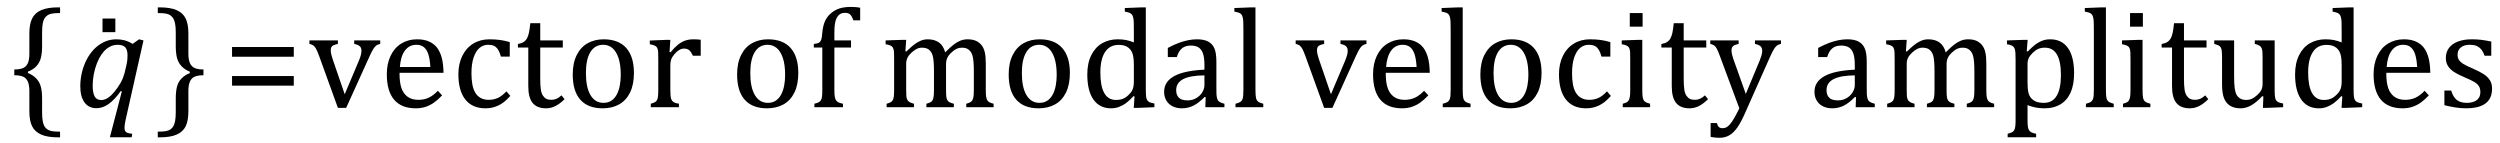 <?xml version="1.0" encoding="UTF-8" standalone="no"?><svg xmlns="http://www.w3.org/2000/svg" xmlns:xlink="http://www.w3.org/1999/xlink" stroke-dasharray="none" shape-rendering="auto" font-family="'Dialog'" width="349.813" text-rendering="auto" fill-opacity="1" contentScriptType="text/ecmascript" color-interpolation="auto" color-rendering="auto" preserveAspectRatio="xMidYMid meet" font-size="12" fill="black" stroke="black" image-rendering="auto" stroke-miterlimit="10" zoomAndPan="magnify" version="1.0" stroke-linecap="square" stroke-linejoin="miter" contentStyleType="text/css" font-style="normal" height="20" stroke-width="1" stroke-dashoffset="0" font-weight="normal" stroke-opacity="1" y="-5"><!--Converted from MathML using JEuclid--><defs id="genericDefs"/><g><g text-rendering="optimizeLegibility" transform="translate(1.078,15)" color-rendering="optimizeQuality" color-interpolation="linearRGB" image-rendering="optimizeQuality"><path d="M7.078 4.219 Q5.562 4.219 4.68 3.828 Q3.797 3.438 3.414 2.664 Q3.031 1.891 3.031 0.578 L3.031 -2.25 Q3.031 -3.109 2.812 -3.594 Q2.594 -4.078 2.156 -4.273 Q1.719 -4.469 0.922 -4.469 L0.922 -5.281 Q1.703 -5.281 2.148 -5.477 Q2.594 -5.672 2.812 -6.148 Q3.031 -6.625 3.031 -7.5 L3.031 -10.328 Q3.031 -11.625 3.414 -12.406 Q3.797 -13.188 4.68 -13.578 Q5.562 -13.969 7.078 -13.969 L7.328 -13.969 L7.328 -13.172 Q6.547 -13.172 6.164 -13.094 Q5.781 -13.016 5.539 -12.844 Q5.297 -12.672 5.141 -12.414 Q4.984 -12.156 4.898 -11.688 Q4.812 -11.219 4.812 -10.438 L4.812 -8.547 Q4.812 -7.562 4.641 -6.898 Q4.469 -6.234 4.031 -5.758 Q3.594 -5.281 2.828 -4.969 L2.828 -4.781 Q3.578 -4.484 4.031 -3.984 Q4.484 -3.484 4.648 -2.82 Q4.812 -2.156 4.812 -1.203 L4.812 0.688 Q4.812 1.469 4.898 1.938 Q4.984 2.406 5.141 2.672 Q5.297 2.938 5.539 3.102 Q5.781 3.266 6.164 3.344 Q6.547 3.422 7.328 3.422 L7.328 4.219 L7.078 4.219 Z" stroke="none"/></g><g text-rendering="optimizeLegibility" transform="translate(10.406,15)" color-rendering="optimizeQuality" color-interpolation="linearRGB" image-rendering="optimizeQuality"><path d="M6.5 -2.266 Q5.625 -1.031 4.789 -0.445 Q3.953 0.141 3.094 0.141 Q2.016 0.141 1.422 -0.664 Q0.828 -1.469 0.828 -2.938 Q0.828 -3.875 1.047 -4.82 Q1.266 -5.766 1.695 -6.609 Q2.125 -7.453 2.734 -8.094 Q3.344 -8.734 4.141 -9.117 Q4.938 -9.5 5.875 -9.5 Q6.469 -9.5 7.016 -9.359 Q7.562 -9.219 8.156 -8.859 L9.047 -9.5 L9.672 -9.344 L7.172 1.766 Q7.016 2.5 7.016 2.875 Q7.016 3.172 7.109 3.336 Q7.203 3.5 7.414 3.586 Q7.625 3.672 8.094 3.719 L8.016 4.203 L4.969 4.203 L6.641 -2.203 L6.5 -2.266 ZM7.297 -5.953 Q7.391 -6.375 7.414 -6.688 Q7.438 -7 7.438 -7.281 Q7.438 -8.031 7.117 -8.383 Q6.797 -8.734 6.047 -8.734 Q5.641 -8.734 5.266 -8.602 Q4.891 -8.469 4.508 -8.164 Q4.125 -7.859 3.781 -7.359 Q3.438 -6.859 3.156 -6.148 Q2.875 -5.438 2.719 -4.617 Q2.562 -3.797 2.562 -3.031 Q2.562 -2.016 2.836 -1.508 Q3.109 -1 3.766 -1 Q4.078 -1 4.406 -1.141 Q4.734 -1.281 5.133 -1.648 Q5.531 -2.016 6.031 -2.719 Q6.5 -3.375 6.766 -4.016 Q7.031 -4.656 7.203 -5.531 L7.297 -5.953 Z" stroke="none"/></g><g text-rendering="optimizeLegibility" transform="translate(12.406,15.766)" color-rendering="optimizeQuality" color-interpolation="linearRGB" image-rendering="optimizeQuality"><path d="M3.734 -13.172 L3.734 -11.266 L1.938 -11.266 L1.938 -13.172 L3.734 -13.172 Z" stroke="none"/></g><g text-rendering="optimizeLegibility" transform="translate(21.656,15)" color-rendering="optimizeQuality" color-interpolation="linearRGB" image-rendering="optimizeQuality"><path d="M0.672 -13.969 Q2.188 -13.969 3.07 -13.578 Q3.953 -13.188 4.328 -12.406 Q4.703 -11.625 4.703 -10.328 L4.703 -7.5 Q4.703 -6.625 4.93 -6.148 Q5.156 -5.672 5.594 -5.477 Q6.031 -5.281 6.812 -5.281 L6.812 -4.469 Q6.031 -4.469 5.586 -4.273 Q5.141 -4.078 4.922 -3.594 Q4.703 -3.109 4.703 -2.25 L4.703 0.578 Q4.703 1.891 4.328 2.664 Q3.953 3.438 3.07 3.828 Q2.188 4.219 0.672 4.219 L0.422 4.219 L0.422 3.422 Q1.188 3.422 1.578 3.344 Q1.969 3.266 2.203 3.102 Q2.438 2.938 2.594 2.672 Q2.75 2.406 2.844 1.938 Q2.938 1.469 2.938 0.688 L2.938 -1.203 Q2.938 -2.188 3.102 -2.844 Q3.266 -3.5 3.711 -3.984 Q4.156 -4.469 4.906 -4.781 L4.906 -4.969 Q4.172 -5.266 3.719 -5.766 Q3.266 -6.266 3.102 -6.93 Q2.938 -7.594 2.938 -8.547 L2.938 -10.438 Q2.938 -11.219 2.844 -11.688 Q2.75 -12.156 2.594 -12.414 Q2.438 -12.672 2.203 -12.844 Q1.969 -13.016 1.578 -13.094 Q1.188 -13.172 0.422 -13.172 L0.422 -13.969 L0.672 -13.969 Z" stroke="none"/></g><g text-rendering="optimizeLegibility" transform="translate(31.25,15)" color-rendering="optimizeQuality" color-interpolation="linearRGB" image-rendering="optimizeQuality"><path d="M1.219 -7.062 L1.219 -8.422 L9.859 -8.422 L9.859 -7.062 L1.219 -7.062 ZM1.219 -3.016 L1.219 -4.359 L9.859 -4.359 L9.859 -3.016 L1.219 -3.016 Z" stroke="none"/></g><g text-rendering="optimizeLegibility" transform="translate(43.109,15)" color-rendering="optimizeQuality" color-interpolation="linearRGB" image-rendering="optimizeQuality"><path d="M4.172 -9.344 L4.172 -8.859 Q3.719 -8.75 3.531 -8.656 Q3.344 -8.562 3.258 -8.406 Q3.172 -8.25 3.172 -7.984 Q3.172 -7.719 3.234 -7.43 Q3.297 -7.141 3.422 -6.766 L5.125 -1.812 L7.125 -6.547 Q7.312 -7.016 7.391 -7.32 Q7.469 -7.625 7.469 -7.891 Q7.469 -8.297 7.25 -8.516 Q7.031 -8.734 6.453 -8.859 L6.453 -9.344 L10.094 -9.344 L10.094 -8.859 Q9.719 -8.781 9.516 -8.617 Q9.312 -8.453 9.102 -8.109 Q8.891 -7.766 8.609 -7.141 L5.328 0.094 L4.172 0.094 L1.531 -7.203 Q1.25 -7.953 1.086 -8.227 Q0.922 -8.5 0.734 -8.641 Q0.547 -8.781 0.188 -8.859 L0.188 -9.344 L4.172 -9.344 ZM18.75 -1.656 Q18.125 -1 17.602 -0.633 Q17.078 -0.266 16.453 -0.055 Q15.828 0.156 15.078 0.156 Q13.062 0.156 12.039 -1.047 Q11.016 -2.25 11.016 -4.609 Q11.016 -6.062 11.539 -7.18 Q12.062 -8.297 13.031 -8.898 Q14 -9.5 15.25 -9.5 Q16.234 -9.5 16.93 -9.188 Q17.625 -8.875 18.039 -8.336 Q18.453 -7.797 18.688 -6.969 Q18.922 -6.141 18.953 -4.812 L12.797 -4.812 L12.797 -4.641 Q12.797 -3.484 13.055 -2.703 Q13.312 -1.922 13.906 -1.477 Q14.5 -1.031 15.438 -1.031 Q16.234 -1.031 16.875 -1.328 Q17.516 -1.625 18.156 -2.297 L18.75 -1.656 ZM17.109 -5.625 Q17.047 -6.688 16.844 -7.352 Q16.641 -8.016 16.234 -8.375 Q15.828 -8.734 15.156 -8.734 Q14.156 -8.734 13.555 -7.93 Q12.953 -7.125 12.844 -5.625 L17.109 -5.625 ZM28.219 -9.109 L28.219 -7.078 L26.984 -7.078 Q26.812 -7.703 26.57 -8.07 Q26.328 -8.438 26.008 -8.586 Q25.688 -8.734 25.203 -8.734 Q24.516 -8.734 23.992 -8.297 Q23.469 -7.859 23.164 -6.961 Q22.859 -6.062 22.859 -4.75 Q22.859 -3.922 22.977 -3.234 Q23.094 -2.547 23.375 -2.062 Q23.656 -1.578 24.125 -1.305 Q24.594 -1.031 25.281 -1.031 Q25.953 -1.031 26.539 -1.289 Q27.125 -1.547 27.75 -2.219 L28.297 -1.578 Q27.797 -1.031 27.422 -0.734 Q27.047 -0.438 26.609 -0.234 Q26.172 -0.031 25.75 0.062 Q25.328 0.156 24.828 0.156 Q22.984 0.156 22.008 -1.07 Q21.031 -2.297 21.031 -4.609 Q21.031 -6.062 21.578 -7.18 Q22.125 -8.297 23.109 -8.898 Q24.094 -9.5 25.375 -9.5 Q26.188 -9.5 26.867 -9.406 Q27.547 -9.312 28.219 -9.109 ZM29.359 -8.844 Q29.844 -8.922 30.148 -9.117 Q30.453 -9.312 30.625 -9.625 Q30.797 -9.938 30.898 -10.398 Q31 -10.859 31.094 -11.75 L32.484 -11.75 L32.484 -9.344 L35.641 -9.344 L35.641 -8.344 L32.484 -8.344 L32.484 -4 Q32.484 -3.062 32.562 -2.5 Q32.641 -1.938 32.859 -1.617 Q33.078 -1.297 33.352 -1.164 Q33.625 -1.031 34.047 -1.031 Q34.438 -1.031 34.781 -1.188 Q35.125 -1.344 35.453 -1.656 L35.891 -1.125 Q35.203 -0.453 34.586 -0.148 Q33.969 0.156 33.297 0.156 Q32.031 0.156 31.422 -0.594 Q30.812 -1.344 30.812 -2.938 L30.812 -8.344 L29.359 -8.344 L29.359 -8.844 ZM41.203 0.156 Q39.172 0.156 38.102 -1.039 Q37.031 -2.234 37.031 -4.578 Q37.031 -6.188 37.594 -7.305 Q38.156 -8.422 39.133 -8.961 Q40.109 -9.5 41.359 -9.5 Q43.438 -9.5 44.516 -8.289 Q45.594 -7.078 45.594 -4.797 Q45.594 -3.172 45.055 -2.062 Q44.516 -0.953 43.531 -0.398 Q42.547 0.156 41.203 0.156 ZM38.875 -4.781 Q38.875 -2.781 39.516 -1.695 Q40.156 -0.609 41.344 -0.609 Q42 -0.609 42.461 -0.93 Q42.922 -1.25 43.203 -1.789 Q43.484 -2.328 43.617 -3.031 Q43.75 -3.734 43.75 -4.516 Q43.75 -5.953 43.43 -6.898 Q43.109 -7.844 42.562 -8.289 Q42.016 -8.734 41.312 -8.734 Q40.125 -8.734 39.5 -7.711 Q38.875 -6.688 38.875 -4.781 ZM50.578 -7.719 L50.719 -7.688 Q51.266 -8.344 51.719 -8.719 Q52.172 -9.094 52.703 -9.297 Q53.234 -9.5 53.922 -9.5 Q54.484 -9.5 54.938 -9.438 L54.938 -7.203 L53.844 -7.203 Q53.609 -7.719 53.344 -7.961 Q53.078 -8.203 52.609 -8.203 Q52.266 -8.203 51.922 -8 Q51.578 -7.797 51.25 -7.406 Q50.922 -7.016 50.805 -6.672 Q50.688 -6.328 50.688 -5.859 L50.688 -2.438 Q50.688 -1.547 50.789 -1.211 Q50.891 -0.875 51.141 -0.719 Q51.391 -0.562 51.891 -0.484 L51.891 0 L47.953 0 L47.953 -0.484 Q48.328 -0.594 48.492 -0.68 Q48.656 -0.766 48.773 -0.922 Q48.891 -1.078 48.945 -1.406 Q49 -1.734 49 -2.406 L49 -6.672 Q49 -7.297 48.984 -7.68 Q48.969 -8.062 48.852 -8.289 Q48.734 -8.516 48.492 -8.625 Q48.25 -8.734 47.812 -8.812 L47.812 -9.328 L50.094 -9.422 L50.688 -9.422 L50.578 -7.719 ZM64.203 0.156 Q62.172 0.156 61.102 -1.039 Q60.031 -2.234 60.031 -4.578 Q60.031 -6.188 60.594 -7.305 Q61.156 -8.422 62.133 -8.961 Q63.109 -9.5 64.359 -9.5 Q66.438 -9.5 67.516 -8.289 Q68.594 -7.078 68.594 -4.797 Q68.594 -3.172 68.055 -2.062 Q67.516 -0.953 66.531 -0.398 Q65.547 0.156 64.203 0.156 ZM61.875 -4.781 Q61.875 -2.781 62.516 -1.695 Q63.156 -0.609 64.344 -0.609 Q65 -0.609 65.461 -0.93 Q65.922 -1.25 66.203 -1.789 Q66.484 -2.328 66.617 -3.031 Q66.75 -3.734 66.75 -4.516 Q66.75 -5.953 66.43 -6.898 Q66.109 -7.844 65.562 -8.289 Q65.016 -8.734 64.312 -8.734 Q63.125 -8.734 62.5 -7.711 Q61.875 -6.688 61.875 -4.781 ZM75.969 -8.344 L73.641 -8.344 L73.641 -2.438 Q73.641 -1.781 73.703 -1.453 Q73.766 -1.125 73.883 -0.953 Q74 -0.781 74.203 -0.68 Q74.406 -0.578 74.844 -0.484 L74.844 0 L70.844 0 L70.844 -0.484 Q71.281 -0.594 71.469 -0.703 Q71.656 -0.812 71.758 -0.977 Q71.859 -1.141 71.906 -1.453 Q71.953 -1.766 71.953 -2.438 L71.953 -8.344 L70.766 -8.344 L70.766 -8.844 Q71.141 -8.906 71.266 -8.938 Q71.391 -8.969 71.5 -9.039 Q71.609 -9.109 71.695 -9.234 Q71.781 -9.359 71.844 -9.609 Q71.906 -9.859 71.938 -10.312 Q72.031 -11.375 72.328 -12.039 Q72.625 -12.703 73.195 -13.172 Q73.766 -13.641 74.414 -13.836 Q75.062 -14.031 75.953 -14.031 Q76.719 -14.031 77.25 -13.922 L77.25 -12.156 L76.297 -12.156 Q76.109 -12.719 75.859 -12.961 Q75.609 -13.203 75.156 -13.203 Q74.828 -13.203 74.609 -13.117 Q74.391 -13.031 74.211 -12.844 Q74.031 -12.656 73.898 -12.344 Q73.766 -12.031 73.703 -11.57 Q73.641 -11.109 73.641 -10.359 L73.641 -9.344 L75.969 -9.344 L75.969 -8.344 ZM83.578 -7.828 L83.719 -7.797 Q84.312 -8.375 84.688 -8.672 Q85.062 -8.969 85.414 -9.156 Q85.766 -9.344 86.07 -9.422 Q86.375 -9.5 86.703 -9.5 Q87.672 -9.5 88.289 -9.047 Q88.906 -8.594 89.141 -7.672 Q89.875 -8.406 90.328 -8.758 Q90.781 -9.109 91.258 -9.305 Q91.734 -9.5 92.281 -9.5 Q92.938 -9.5 93.406 -9.305 Q93.875 -9.109 94.203 -8.719 Q94.531 -8.328 94.68 -7.727 Q94.828 -7.125 94.828 -6.125 L94.828 -2.438 Q94.828 -1.703 94.883 -1.422 Q94.938 -1.141 95.031 -0.984 Q95.125 -0.828 95.305 -0.711 Q95.484 -0.594 95.922 -0.484 L95.922 0 L92.094 0 L92.094 -0.484 Q92.469 -0.594 92.633 -0.68 Q92.797 -0.766 92.914 -0.922 Q93.031 -1.078 93.094 -1.406 Q93.156 -1.734 93.156 -2.406 L93.156 -4.969 Q93.156 -5.797 93.109 -6.336 Q93.062 -6.875 92.969 -7.195 Q92.875 -7.516 92.75 -7.703 Q92.625 -7.891 92.453 -8.031 Q92.281 -8.172 92.062 -8.25 Q91.844 -8.328 91.469 -8.328 Q91.078 -8.328 90.742 -8.172 Q90.406 -8.016 90.008 -7.641 Q89.609 -7.266 89.438 -6.891 Q89.266 -6.516 89.266 -6 L89.266 -2.438 Q89.266 -1.703 89.312 -1.422 Q89.359 -1.141 89.453 -0.984 Q89.547 -0.828 89.727 -0.711 Q89.906 -0.594 90.359 -0.484 L90.359 0 L86.516 0 L86.516 -0.484 Q86.891 -0.594 87.062 -0.68 Q87.234 -0.766 87.344 -0.922 Q87.453 -1.078 87.516 -1.406 Q87.578 -1.734 87.578 -2.406 L87.578 -4.969 Q87.578 -5.828 87.531 -6.375 Q87.484 -6.922 87.383 -7.258 Q87.281 -7.594 87.117 -7.797 Q86.953 -8 86.789 -8.109 Q86.625 -8.219 86.398 -8.273 Q86.172 -8.328 85.891 -8.328 Q85.484 -8.328 85.133 -8.141 Q84.781 -7.953 84.414 -7.617 Q84.047 -7.281 83.867 -6.906 Q83.688 -6.531 83.688 -6.109 L83.688 -2.438 Q83.688 -1.891 83.711 -1.594 Q83.734 -1.297 83.805 -1.133 Q83.875 -0.969 83.969 -0.867 Q84.062 -0.766 84.242 -0.672 Q84.422 -0.578 84.781 -0.484 L84.781 0 L80.953 0 L80.953 -0.484 Q81.328 -0.594 81.492 -0.68 Q81.656 -0.766 81.773 -0.922 Q81.891 -1.078 81.945 -1.406 Q82 -1.734 82 -2.406 L82 -6.672 Q82 -7.297 81.984 -7.68 Q81.969 -8.062 81.852 -8.289 Q81.734 -8.516 81.492 -8.625 Q81.25 -8.734 80.812 -8.812 L80.812 -9.344 L83.094 -9.422 L83.688 -9.422 L83.578 -7.828 ZM102.203 0.156 Q100.172 0.156 99.102 -1.039 Q98.031 -2.234 98.031 -4.578 Q98.031 -6.188 98.594 -7.305 Q99.156 -8.422 100.133 -8.961 Q101.109 -9.5 102.359 -9.5 Q104.438 -9.5 105.516 -8.289 Q106.594 -7.078 106.594 -4.797 Q106.594 -3.172 106.055 -2.062 Q105.516 -0.953 104.531 -0.398 Q103.547 0.156 102.203 0.156 ZM99.875 -4.781 Q99.875 -2.781 100.516 -1.695 Q101.156 -0.609 102.344 -0.609 Q103 -0.609 103.461 -0.93 Q103.922 -1.25 104.203 -1.789 Q104.484 -2.328 104.617 -3.031 Q104.75 -3.734 104.75 -4.516 Q104.75 -5.953 104.43 -6.898 Q104.109 -7.844 103.562 -8.289 Q103.016 -8.734 102.312 -8.734 Q101.125 -8.734 100.5 -7.711 Q99.875 -6.688 99.875 -4.781 ZM115.547 -10.609 Q115.547 -11.547 115.531 -11.922 Q115.516 -12.297 115.453 -12.555 Q115.391 -12.812 115.273 -12.961 Q115.156 -13.109 114.969 -13.195 Q114.781 -13.281 114.281 -13.375 L114.281 -13.875 L116.641 -13.969 L117.219 -13.969 L117.219 -2.672 Q117.219 -1.906 117.25 -1.578 Q117.281 -1.25 117.375 -1.055 Q117.469 -0.859 117.68 -0.734 Q117.891 -0.609 118.422 -0.516 L118.422 0 L116.109 0.094 L115.531 0.094 L115.641 -1.5 L115.5 -1.547 Q114.891 -0.891 114.438 -0.562 Q113.984 -0.234 113.469 -0.039 Q112.953 0.156 112.359 0.156 Q110.766 0.156 109.898 -1.062 Q109.031 -2.281 109.031 -4.578 Q109.031 -6.172 109.594 -7.289 Q110.156 -8.406 111.117 -8.953 Q112.078 -9.5 113.281 -9.5 Q113.922 -9.5 114.453 -9.398 Q114.984 -9.297 115.547 -9.062 L115.547 -10.609 ZM115.547 -5.797 Q115.547 -6.547 115.477 -7.008 Q115.406 -7.469 115.242 -7.781 Q115.078 -8.094 114.805 -8.312 Q114.531 -8.531 114.203 -8.625 Q113.875 -8.719 113.422 -8.719 Q112.172 -8.719 111.516 -7.719 Q110.859 -6.719 110.859 -4.844 Q110.859 -2.969 111.398 -1.992 Q111.938 -1.016 113.031 -1.016 Q113.453 -1.016 113.742 -1.086 Q114.031 -1.156 114.305 -1.32 Q114.578 -1.484 114.859 -1.766 Q115.141 -2.047 115.273 -2.281 Q115.406 -2.516 115.477 -2.82 Q115.547 -3.125 115.547 -3.609 L115.547 -5.797 ZM125.594 -1.391 L125.453 -1.438 Q124.594 -0.562 123.852 -0.203 Q123.109 0.156 122.266 0.156 Q121.516 0.156 120.953 -0.133 Q120.391 -0.422 120.086 -0.945 Q119.781 -1.469 119.781 -2.156 Q119.781 -3.578 121.195 -4.352 Q122.609 -5.125 125.422 -5.25 L125.422 -5.891 Q125.422 -6.906 125.227 -7.492 Q125.031 -8.078 124.617 -8.352 Q124.203 -8.625 123.5 -8.625 Q122.734 -8.625 122.266 -8.227 Q121.797 -7.828 121.562 -7.016 L120.297 -7.016 L120.297 -8.297 Q121.234 -8.781 121.859 -9.008 Q122.484 -9.234 123.109 -9.367 Q123.734 -9.5 124.375 -9.5 Q125.344 -9.5 125.93 -9.195 Q126.516 -8.891 126.805 -8.258 Q127.094 -7.625 127.094 -6.344 L127.094 -2.938 Q127.094 -2.219 127.102 -1.922 Q127.109 -1.625 127.164 -1.367 Q127.219 -1.109 127.312 -0.961 Q127.406 -0.812 127.602 -0.703 Q127.797 -0.594 128.219 -0.484 L128.219 0 L125.547 0 L125.594 -1.391 ZM125.422 -4.453 Q123.438 -4.438 122.453 -3.93 Q121.469 -3.422 121.469 -2.391 Q121.469 -1.844 121.695 -1.516 Q121.922 -1.188 122.266 -1.07 Q122.609 -0.953 123.078 -0.953 Q123.734 -0.953 124.281 -1.273 Q124.828 -1.594 125.125 -2.094 Q125.422 -2.594 125.422 -3.078 L125.422 -4.453 ZM132.562 -2.438 Q132.562 -1.609 132.641 -1.281 Q132.719 -0.953 132.938 -0.781 Q133.156 -0.609 133.656 -0.484 L133.656 0 L129.766 0 L129.766 -0.484 Q130.266 -0.609 130.453 -0.742 Q130.641 -0.875 130.727 -1.07 Q130.812 -1.266 130.844 -1.594 Q130.875 -1.922 130.875 -2.438 L130.875 -10.609 Q130.875 -11.547 130.859 -11.922 Q130.844 -12.297 130.781 -12.555 Q130.719 -12.812 130.609 -12.961 Q130.5 -13.109 130.305 -13.195 Q130.109 -13.281 129.609 -13.375 L129.609 -13.875 L131.969 -13.969 L132.562 -13.969 L132.562 -2.438 ZM142.172 -9.344 L142.172 -8.859 Q141.719 -8.75 141.531 -8.656 Q141.344 -8.562 141.258 -8.406 Q141.172 -8.25 141.172 -7.984 Q141.172 -7.719 141.234 -7.43 Q141.297 -7.141 141.422 -6.766 L143.125 -1.812 L145.125 -6.547 Q145.312 -7.016 145.391 -7.32 Q145.469 -7.625 145.469 -7.891 Q145.469 -8.297 145.25 -8.516 Q145.031 -8.734 144.453 -8.859 L144.453 -9.344 L148.094 -9.344 L148.094 -8.859 Q147.719 -8.781 147.516 -8.617 Q147.312 -8.453 147.102 -8.109 Q146.891 -7.766 146.609 -7.141 L143.328 0.094 L142.172 0.094 L139.531 -7.203 Q139.25 -7.953 139.086 -8.227 Q138.922 -8.5 138.734 -8.641 Q138.547 -8.781 138.188 -8.859 L138.188 -9.344 L142.172 -9.344 ZM156.75 -1.656 Q156.125 -1 155.602 -0.633 Q155.078 -0.266 154.453 -0.055 Q153.828 0.156 153.078 0.156 Q151.062 0.156 150.039 -1.047 Q149.016 -2.25 149.016 -4.609 Q149.016 -6.062 149.539 -7.18 Q150.062 -8.297 151.031 -8.898 Q152 -9.5 153.25 -9.5 Q154.234 -9.5 154.93 -9.188 Q155.625 -8.875 156.039 -8.336 Q156.453 -7.797 156.688 -6.969 Q156.922 -6.141 156.953 -4.812 L150.797 -4.812 L150.797 -4.641 Q150.797 -3.484 151.055 -2.703 Q151.312 -1.922 151.906 -1.477 Q152.5 -1.031 153.438 -1.031 Q154.234 -1.031 154.875 -1.328 Q155.516 -1.625 156.156 -2.297 L156.75 -1.656 ZM155.109 -5.625 Q155.047 -6.688 154.844 -7.352 Q154.641 -8.016 154.234 -8.375 Q153.828 -8.734 153.156 -8.734 Q152.156 -8.734 151.555 -7.93 Q150.953 -7.125 150.844 -5.625 L155.109 -5.625 ZM161.562 -2.438 Q161.562 -1.609 161.641 -1.281 Q161.719 -0.953 161.938 -0.781 Q162.156 -0.609 162.656 -0.484 L162.656 0 L158.766 0 L158.766 -0.484 Q159.266 -0.609 159.453 -0.742 Q159.641 -0.875 159.727 -1.07 Q159.812 -1.266 159.844 -1.594 Q159.875 -1.922 159.875 -2.438 L159.875 -10.609 Q159.875 -11.547 159.859 -11.922 Q159.844 -12.297 159.781 -12.555 Q159.719 -12.812 159.609 -12.961 Q159.5 -13.109 159.305 -13.195 Q159.109 -13.281 158.609 -13.375 L158.609 -13.875 L160.969 -13.969 L161.562 -13.969 L161.562 -2.438 ZM168.203 0.156 Q166.172 0.156 165.102 -1.039 Q164.031 -2.234 164.031 -4.578 Q164.031 -6.188 164.594 -7.305 Q165.156 -8.422 166.133 -8.961 Q167.109 -9.5 168.359 -9.5 Q170.438 -9.5 171.516 -8.289 Q172.594 -7.078 172.594 -4.797 Q172.594 -3.172 172.055 -2.062 Q171.516 -0.953 170.531 -0.398 Q169.547 0.156 168.203 0.156 ZM165.875 -4.781 Q165.875 -2.781 166.516 -1.695 Q167.156 -0.609 168.344 -0.609 Q169 -0.609 169.461 -0.93 Q169.922 -1.25 170.203 -1.789 Q170.484 -2.328 170.617 -3.031 Q170.75 -3.734 170.75 -4.516 Q170.75 -5.953 170.43 -6.898 Q170.109 -7.844 169.562 -8.289 Q169.016 -8.734 168.312 -8.734 Q167.125 -8.734 166.5 -7.711 Q165.875 -6.688 165.875 -4.781 ZM182.219 -9.109 L182.219 -7.078 L180.984 -7.078 Q180.812 -7.703 180.57 -8.07 Q180.328 -8.438 180.008 -8.586 Q179.688 -8.734 179.203 -8.734 Q178.516 -8.734 177.992 -8.297 Q177.469 -7.859 177.164 -6.961 Q176.859 -6.062 176.859 -4.75 Q176.859 -3.922 176.977 -3.234 Q177.094 -2.547 177.375 -2.062 Q177.656 -1.578 178.125 -1.305 Q178.594 -1.031 179.281 -1.031 Q179.953 -1.031 180.539 -1.289 Q181.125 -1.547 181.75 -2.219 L182.297 -1.578 Q181.797 -1.031 181.422 -0.734 Q181.047 -0.438 180.609 -0.234 Q180.172 -0.031 179.75 0.062 Q179.328 0.156 178.828 0.156 Q176.984 0.156 176.008 -1.07 Q175.031 -2.297 175.031 -4.609 Q175.031 -6.062 175.578 -7.18 Q176.125 -8.297 177.109 -8.898 Q178.094 -9.5 179.375 -9.5 Q180.188 -9.5 180.867 -9.406 Q181.547 -9.312 182.219 -9.109 ZM186.734 -13.172 L186.734 -11.266 L184.938 -11.266 L184.938 -13.172 L186.734 -13.172 ZM183.953 -0.484 Q184.328 -0.594 184.492 -0.68 Q184.656 -0.766 184.766 -0.922 Q184.875 -1.078 184.938 -1.406 Q185 -1.734 185 -2.406 L185 -6.672 Q185 -7.297 184.984 -7.68 Q184.969 -8.062 184.852 -8.289 Q184.734 -8.516 184.492 -8.625 Q184.25 -8.734 183.812 -8.812 L183.812 -9.344 L186.094 -9.422 L186.688 -9.422 L186.688 -2.438 Q186.688 -1.609 186.766 -1.281 Q186.844 -0.953 187.062 -0.781 Q187.281 -0.609 187.781 -0.484 L187.781 0 L183.953 0 L183.953 -0.484 ZM189.359 -8.844 Q189.844 -8.922 190.148 -9.117 Q190.453 -9.312 190.625 -9.625 Q190.797 -9.938 190.898 -10.398 Q191 -10.859 191.094 -11.75 L192.484 -11.75 L192.484 -9.344 L195.641 -9.344 L195.641 -8.344 L192.484 -8.344 L192.484 -4 Q192.484 -3.062 192.562 -2.5 Q192.641 -1.938 192.859 -1.617 Q193.078 -1.297 193.352 -1.164 Q193.625 -1.031 194.047 -1.031 Q194.438 -1.031 194.781 -1.188 Q195.125 -1.344 195.453 -1.656 L195.891 -1.125 Q195.203 -0.453 194.586 -0.148 Q193.969 0.156 193.297 0.156 Q192.031 0.156 191.422 -0.594 Q190.812 -1.344 190.812 -2.938 L190.812 -8.344 L189.359 -8.344 L189.359 -8.844 ZM201.078 0.797 Q200.547 2.016 200.039 2.766 Q199.531 3.516 198.922 3.898 Q198.312 4.281 197.469 4.281 Q196.922 4.281 196.25 4.156 L196.25 2.219 L197.125 2.219 Q197.234 2.625 197.414 2.781 Q197.594 2.938 197.922 2.938 Q198.219 2.938 198.445 2.82 Q198.672 2.703 198.922 2.43 Q199.172 2.156 199.508 1.594 Q199.844 1.031 200.266 0.156 L197.531 -7.203 Q197.266 -7.906 197.109 -8.195 Q196.953 -8.484 196.766 -8.625 Q196.578 -8.766 196.203 -8.859 L196.203 -9.344 L200.172 -9.344 L200.172 -8.859 Q199.719 -8.75 199.531 -8.648 Q199.344 -8.547 199.258 -8.383 Q199.172 -8.219 199.172 -7.969 Q199.172 -7.703 199.234 -7.422 Q199.297 -7.141 199.422 -6.766 L201.172 -1.859 L203.125 -6.547 Q203.281 -6.938 203.375 -7.266 Q203.469 -7.594 203.469 -7.875 Q203.469 -8.297 203.242 -8.516 Q203.016 -8.734 202.453 -8.859 L202.453 -9.344 L206.094 -9.344 L206.094 -8.859 Q205.719 -8.781 205.516 -8.617 Q205.312 -8.453 205.102 -8.109 Q204.891 -7.766 204.609 -7.141 L201.078 0.797 ZM216.594 -1.391 L216.453 -1.438 Q215.594 -0.562 214.852 -0.203 Q214.109 0.156 213.266 0.156 Q212.516 0.156 211.953 -0.133 Q211.391 -0.422 211.086 -0.945 Q210.781 -1.469 210.781 -2.156 Q210.781 -3.578 212.195 -4.352 Q213.609 -5.125 216.422 -5.25 L216.422 -5.891 Q216.422 -6.906 216.227 -7.492 Q216.031 -8.078 215.617 -8.352 Q215.203 -8.625 214.5 -8.625 Q213.734 -8.625 213.266 -8.227 Q212.797 -7.828 212.562 -7.016 L211.297 -7.016 L211.297 -8.297 Q212.234 -8.781 212.859 -9.008 Q213.484 -9.234 214.109 -9.367 Q214.734 -9.5 215.375 -9.5 Q216.344 -9.5 216.93 -9.195 Q217.516 -8.891 217.805 -8.258 Q218.094 -7.625 218.094 -6.344 L218.094 -2.938 Q218.094 -2.219 218.102 -1.922 Q218.109 -1.625 218.164 -1.367 Q218.219 -1.109 218.312 -0.961 Q218.406 -0.812 218.602 -0.703 Q218.797 -0.594 219.219 -0.484 L219.219 0 L216.547 0 L216.594 -1.391 ZM216.422 -4.453 Q214.438 -4.438 213.453 -3.93 Q212.469 -3.422 212.469 -2.391 Q212.469 -1.844 212.695 -1.516 Q212.922 -1.188 213.266 -1.07 Q213.609 -0.953 214.078 -0.953 Q214.734 -0.953 215.281 -1.273 Q215.828 -1.594 216.125 -2.094 Q216.422 -2.594 216.422 -3.078 L216.422 -4.453 ZM223.578 -7.828 L223.719 -7.797 Q224.312 -8.375 224.688 -8.672 Q225.062 -8.969 225.414 -9.156 Q225.766 -9.344 226.07 -9.422 Q226.375 -9.5 226.703 -9.5 Q227.672 -9.5 228.289 -9.047 Q228.906 -8.594 229.141 -7.672 Q229.875 -8.406 230.328 -8.758 Q230.781 -9.109 231.258 -9.305 Q231.734 -9.5 232.281 -9.5 Q232.938 -9.5 233.406 -9.305 Q233.875 -9.109 234.203 -8.719 Q234.531 -8.328 234.68 -7.727 Q234.828 -7.125 234.828 -6.125 L234.828 -2.438 Q234.828 -1.703 234.883 -1.422 Q234.938 -1.141 235.031 -0.984 Q235.125 -0.828 235.305 -0.711 Q235.484 -0.594 235.922 -0.484 L235.922 0 L232.094 0 L232.094 -0.484 Q232.469 -0.594 232.633 -0.68 Q232.797 -0.766 232.914 -0.922 Q233.031 -1.078 233.094 -1.406 Q233.156 -1.734 233.156 -2.406 L233.156 -4.969 Q233.156 -5.797 233.109 -6.336 Q233.062 -6.875 232.969 -7.195 Q232.875 -7.516 232.75 -7.703 Q232.625 -7.891 232.453 -8.031 Q232.281 -8.172 232.062 -8.25 Q231.844 -8.328 231.469 -8.328 Q231.078 -8.328 230.742 -8.172 Q230.406 -8.016 230.008 -7.641 Q229.609 -7.266 229.438 -6.891 Q229.266 -6.516 229.266 -6 L229.266 -2.438 Q229.266 -1.703 229.312 -1.422 Q229.359 -1.141 229.453 -0.984 Q229.547 -0.828 229.727 -0.711 Q229.906 -0.594 230.359 -0.484 L230.359 0 L226.516 0 L226.516 -0.484 Q226.891 -0.594 227.062 -0.68 Q227.234 -0.766 227.344 -0.922 Q227.453 -1.078 227.516 -1.406 Q227.578 -1.734 227.578 -2.406 L227.578 -4.969 Q227.578 -5.828 227.531 -6.375 Q227.484 -6.922 227.383 -7.258 Q227.281 -7.594 227.117 -7.797 Q226.953 -8 226.789 -8.109 Q226.625 -8.219 226.398 -8.273 Q226.172 -8.328 225.891 -8.328 Q225.484 -8.328 225.133 -8.141 Q224.781 -7.953 224.414 -7.617 Q224.047 -7.281 223.867 -6.906 Q223.688 -6.531 223.688 -6.109 L223.688 -2.438 Q223.688 -1.891 223.711 -1.594 Q223.734 -1.297 223.805 -1.133 Q223.875 -0.969 223.969 -0.867 Q224.062 -0.766 224.242 -0.672 Q224.422 -0.578 224.781 -0.484 L224.781 0 L220.953 0 L220.953 -0.484 Q221.328 -0.594 221.492 -0.68 Q221.656 -0.766 221.773 -0.922 Q221.891 -1.078 221.945 -1.406 Q222 -1.734 222 -2.406 L222 -6.672 Q222 -7.297 221.984 -7.68 Q221.969 -8.062 221.852 -8.289 Q221.734 -8.516 221.492 -8.625 Q221.25 -8.734 220.812 -8.812 L220.812 -9.344 L223.094 -9.422 L223.688 -9.422 L223.578 -7.828 ZM240.594 -0.297 L240.594 1.766 Q240.594 2.406 240.641 2.719 Q240.688 3.031 240.797 3.211 Q240.906 3.391 241.117 3.508 Q241.328 3.625 241.797 3.719 L241.797 4.203 L237.812 4.203 L237.812 3.719 Q238.156 3.625 238.383 3.523 Q238.609 3.422 238.727 3.219 Q238.844 3.016 238.883 2.672 Q238.922 2.328 238.922 1.766 L238.922 -6.609 Q238.922 -7.312 238.898 -7.609 Q238.875 -7.906 238.82 -8.102 Q238.766 -8.297 238.648 -8.43 Q238.531 -8.562 238.344 -8.648 Q238.156 -8.734 237.719 -8.812 L237.719 -9.344 L240.016 -9.422 L240.609 -9.422 L240.484 -7.828 L240.625 -7.797 Q241.234 -8.406 241.586 -8.688 Q241.938 -8.969 242.312 -9.156 Q242.688 -9.344 243.031 -9.422 Q243.375 -9.5 243.766 -9.5 Q245.375 -9.5 246.242 -8.289 Q247.109 -7.078 247.109 -4.75 Q247.109 -3.141 246.617 -2.047 Q246.125 -0.953 245.195 -0.398 Q244.266 0.156 242.984 0.156 Q242.25 0.156 241.664 0.031 Q241.078 -0.094 240.594 -0.297 ZM240.594 -3.516 Q240.594 -2.578 240.711 -2.07 Q240.828 -1.562 241.125 -1.242 Q241.422 -0.922 241.828 -0.766 Q242.234 -0.609 242.906 -0.609 Q244.078 -0.609 244.672 -1.594 Q245.266 -2.578 245.266 -4.5 Q245.266 -8.328 243.031 -8.328 Q242.484 -8.328 242.094 -8.156 Q241.703 -7.984 241.312 -7.602 Q240.922 -7.219 240.758 -6.859 Q240.594 -6.5 240.594 -6.094 L240.594 -3.516 ZM251.562 -2.438 Q251.562 -1.609 251.641 -1.281 Q251.719 -0.953 251.938 -0.781 Q252.156 -0.609 252.656 -0.484 L252.656 0 L248.766 0 L248.766 -0.484 Q249.266 -0.609 249.453 -0.742 Q249.641 -0.875 249.727 -1.07 Q249.812 -1.266 249.844 -1.594 Q249.875 -1.922 249.875 -2.438 L249.875 -10.609 Q249.875 -11.547 249.859 -11.922 Q249.844 -12.297 249.781 -12.555 Q249.719 -12.812 249.609 -12.961 Q249.5 -13.109 249.305 -13.195 Q249.109 -13.281 248.609 -13.375 L248.609 -13.875 L250.969 -13.969 L251.562 -13.969 L251.562 -2.438 ZM256.734 -13.172 L256.734 -11.266 L254.938 -11.266 L254.938 -13.172 L256.734 -13.172 ZM253.953 -0.484 Q254.328 -0.594 254.492 -0.68 Q254.656 -0.766 254.766 -0.922 Q254.875 -1.078 254.938 -1.406 Q255 -1.734 255 -2.406 L255 -6.672 Q255 -7.297 254.984 -7.68 Q254.969 -8.062 254.852 -8.289 Q254.734 -8.516 254.492 -8.625 Q254.25 -8.734 253.812 -8.812 L253.812 -9.344 L256.094 -9.422 L256.688 -9.422 L256.688 -2.438 Q256.688 -1.609 256.766 -1.281 Q256.844 -0.953 257.062 -0.781 Q257.281 -0.609 257.781 -0.484 L257.781 0 L253.953 0 L253.953 -0.484 ZM259.359 -8.844 Q259.844 -8.922 260.148 -9.117 Q260.453 -9.312 260.625 -9.625 Q260.797 -9.938 260.898 -10.398 Q261 -10.859 261.094 -11.75 L262.484 -11.75 L262.484 -9.344 L265.641 -9.344 L265.641 -8.344 L262.484 -8.344 L262.484 -4 Q262.484 -3.062 262.562 -2.5 Q262.641 -1.938 262.859 -1.617 Q263.078 -1.297 263.352 -1.164 Q263.625 -1.031 264.047 -1.031 Q264.438 -1.031 264.781 -1.188 Q265.125 -1.344 265.453 -1.656 L265.891 -1.125 Q265.203 -0.453 264.586 -0.148 Q263.969 0.156 263.297 0.156 Q262.031 0.156 261.422 -0.594 Q260.812 -1.344 260.812 -2.938 L260.812 -8.344 L259.359 -8.344 L259.359 -8.844 ZM266.719 -9.344 L269.5 -9.344 L269.5 -4.359 Q269.5 -3.219 269.586 -2.625 Q269.672 -2.031 269.852 -1.727 Q270.031 -1.422 270.352 -1.219 Q270.672 -1.016 271.234 -1.016 Q271.609 -1.016 271.953 -1.164 Q272.297 -1.312 272.711 -1.68 Q273.125 -2.047 273.305 -2.406 Q273.484 -2.766 273.484 -3.25 L273.484 -6.906 Q273.484 -7.469 273.461 -7.75 Q273.438 -8.031 273.367 -8.203 Q273.297 -8.375 273.203 -8.477 Q273.109 -8.578 272.938 -8.672 Q272.766 -8.766 272.391 -8.859 L272.391 -9.344 L275.172 -9.344 L275.172 -2.672 Q275.172 -1.922 275.203 -1.586 Q275.234 -1.25 275.328 -1.055 Q275.422 -0.859 275.625 -0.734 Q275.828 -0.609 276.359 -0.516 L276.359 0 L274.125 0.094 L273.531 0.094 L273.594 -1.5 L273.438 -1.547 Q272.625 -0.672 271.891 -0.258 Q271.156 0.156 270.422 0.156 Q269.531 0.156 268.953 -0.195 Q268.375 -0.547 268.094 -1.242 Q267.812 -1.938 267.812 -3.219 L267.812 -6.906 Q267.812 -7.719 267.75 -8.031 Q267.688 -8.344 267.5 -8.523 Q267.312 -8.703 266.719 -8.859 L266.719 -9.344 ZM284.547 -10.609 Q284.547 -11.547 284.531 -11.922 Q284.516 -12.297 284.453 -12.555 Q284.391 -12.812 284.273 -12.961 Q284.156 -13.109 283.969 -13.195 Q283.781 -13.281 283.281 -13.375 L283.281 -13.875 L285.641 -13.969 L286.219 -13.969 L286.219 -2.672 Q286.219 -1.906 286.25 -1.578 Q286.281 -1.25 286.375 -1.055 Q286.469 -0.859 286.68 -0.734 Q286.891 -0.609 287.422 -0.516 L287.422 0 L285.109 0.094 L284.531 0.094 L284.641 -1.5 L284.5 -1.547 Q283.891 -0.891 283.438 -0.562 Q282.984 -0.234 282.469 -0.039 Q281.953 0.156 281.359 0.156 Q279.766 0.156 278.898 -1.062 Q278.031 -2.281 278.031 -4.578 Q278.031 -6.172 278.594 -7.289 Q279.156 -8.406 280.117 -8.953 Q281.078 -9.5 282.281 -9.5 Q282.922 -9.5 283.453 -9.398 Q283.984 -9.297 284.547 -9.062 L284.547 -10.609 ZM284.547 -5.797 Q284.547 -6.547 284.477 -7.008 Q284.406 -7.469 284.242 -7.781 Q284.078 -8.094 283.805 -8.312 Q283.531 -8.531 283.203 -8.625 Q282.875 -8.719 282.422 -8.719 Q281.172 -8.719 280.516 -7.719 Q279.859 -6.719 279.859 -4.844 Q279.859 -2.969 280.398 -1.992 Q280.938 -1.016 282.031 -1.016 Q282.453 -1.016 282.742 -1.086 Q283.031 -1.156 283.305 -1.32 Q283.578 -1.484 283.859 -1.766 Q284.141 -2.047 284.273 -2.281 Q284.406 -2.516 284.477 -2.82 Q284.547 -3.125 284.547 -3.609 L284.547 -5.797 ZM296.75 -1.656 Q296.125 -1 295.602 -0.633 Q295.078 -0.266 294.453 -0.055 Q293.828 0.156 293.078 0.156 Q291.062 0.156 290.039 -1.047 Q289.016 -2.25 289.016 -4.609 Q289.016 -6.062 289.539 -7.18 Q290.062 -8.297 291.031 -8.898 Q292 -9.5 293.25 -9.5 Q294.234 -9.5 294.93 -9.188 Q295.625 -8.875 296.039 -8.336 Q296.453 -7.797 296.688 -6.969 Q296.922 -6.141 296.953 -4.812 L290.797 -4.812 L290.797 -4.641 Q290.797 -3.484 291.055 -2.703 Q291.312 -1.922 291.906 -1.477 Q292.5 -1.031 293.438 -1.031 Q294.234 -1.031 294.875 -1.328 Q295.516 -1.625 296.156 -2.297 L296.75 -1.656 ZM295.109 -5.625 Q295.047 -6.688 294.844 -7.352 Q294.641 -8.016 294.234 -8.375 Q293.828 -8.734 293.156 -8.734 Q292.156 -8.734 291.555 -7.93 Q290.953 -7.125 290.844 -5.625 L295.109 -5.625 ZM305.484 -7.203 L304.547 -7.203 Q304.344 -7.781 304.047 -8.117 Q303.75 -8.453 303.383 -8.594 Q303.016 -8.734 302.469 -8.734 Q301.688 -8.734 301.227 -8.367 Q300.766 -8 300.766 -7.359 Q300.766 -6.922 300.953 -6.625 Q301.141 -6.328 301.531 -6.078 Q301.922 -5.828 302.906 -5.406 Q303.906 -4.969 304.445 -4.609 Q304.984 -4.25 305.289 -3.773 Q305.594 -3.297 305.594 -2.625 Q305.594 -1.859 305.336 -1.328 Q305.078 -0.797 304.594 -0.469 Q304.109 -0.141 303.453 0.008 Q302.797 0.156 302.016 0.156 Q301.188 0.156 300.422 0.031 Q299.656 -0.094 298.922 -0.281 L298.922 -2.328 L299.875 -2.328 Q300.141 -1.422 300.656 -1.016 Q301.172 -0.609 302.078 -0.609 Q302.438 -0.609 302.773 -0.688 Q303.109 -0.766 303.375 -0.938 Q303.641 -1.109 303.797 -1.398 Q303.953 -1.688 303.953 -2.125 Q303.953 -2.625 303.758 -2.938 Q303.562 -3.25 303.148 -3.508 Q302.734 -3.766 301.703 -4.203 Q300.812 -4.578 300.273 -4.93 Q299.734 -5.281 299.43 -5.758 Q299.125 -6.234 299.125 -6.891 Q299.125 -7.703 299.562 -8.289 Q300 -8.875 300.82 -9.188 Q301.641 -9.5 302.734 -9.5 Q303.375 -9.5 303.977 -9.438 Q304.578 -9.375 305.484 -9.188 L305.484 -7.203 Z" stroke="none"/></g></g></svg>